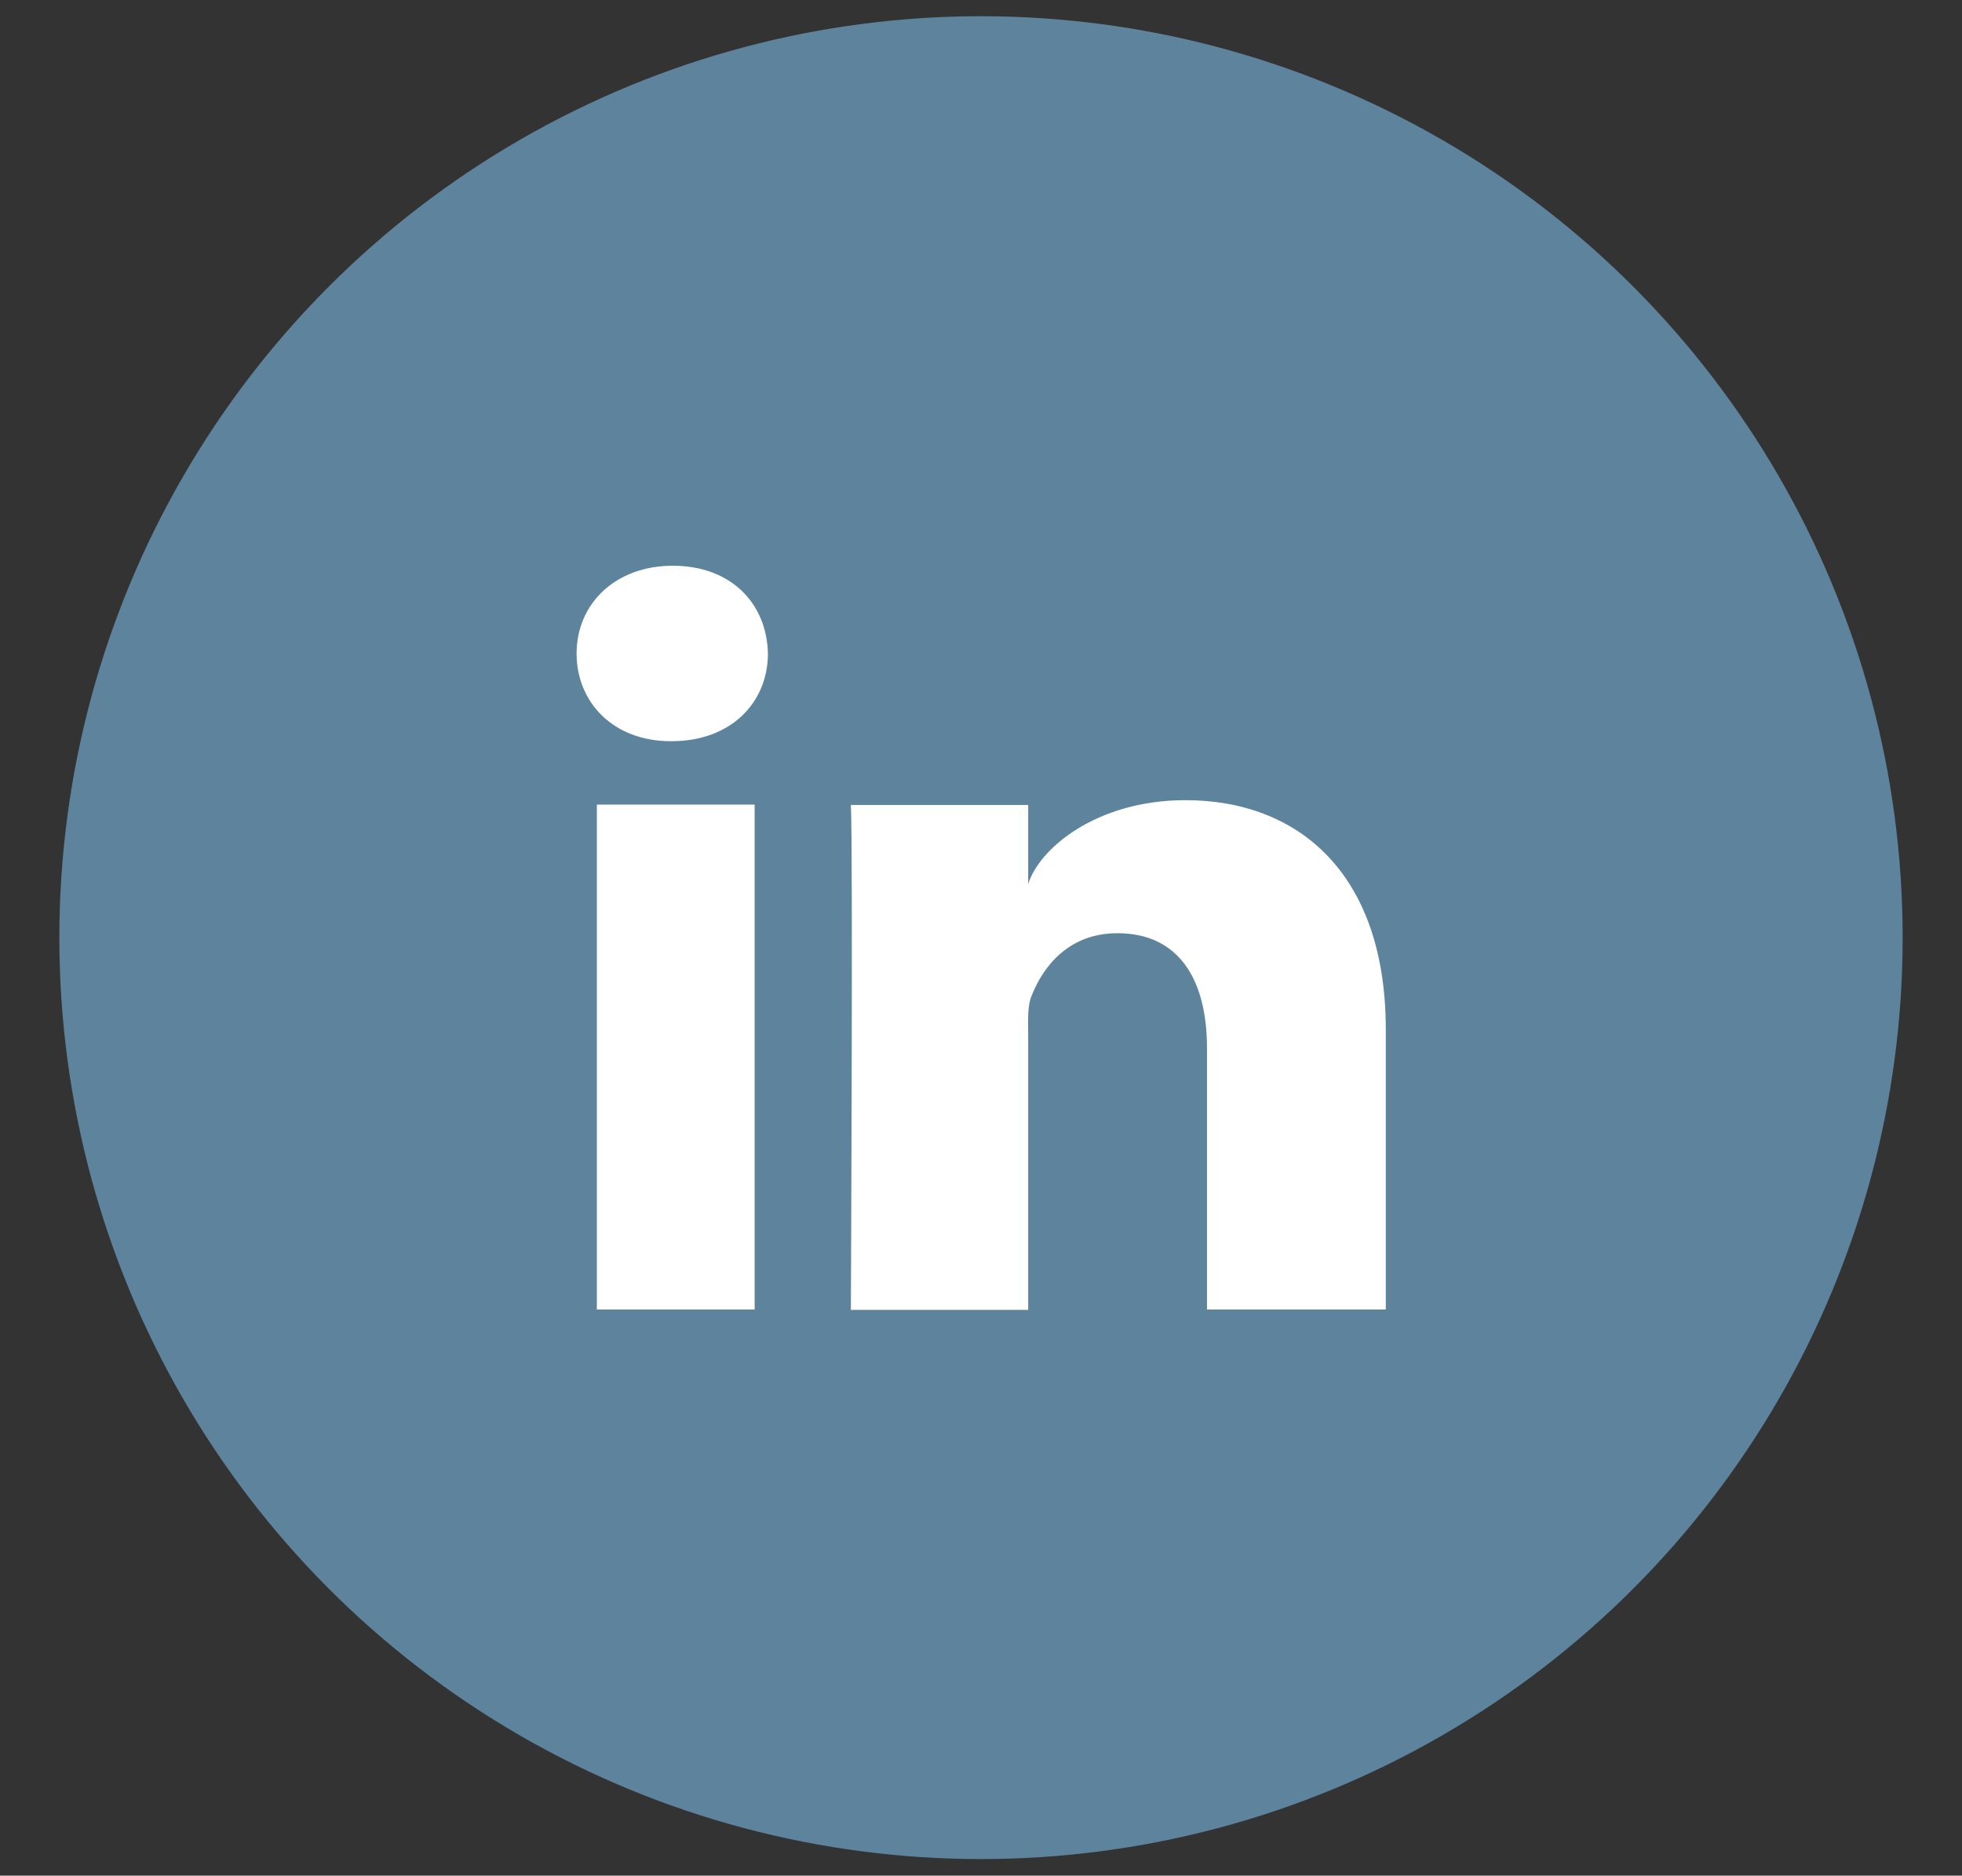 <?xml version="1.0" encoding="UTF-8"?>
<svg id="Layer_1" data-name="Layer 1" xmlns="http://www.w3.org/2000/svg" viewBox="0 0 53.22 50.89" preserveAspectRatio="xMinYMid">
  <rect x="0" y="0" width="53.22" height="50.89" fill="#333333" stroke="none"/>
  <defs>
    <style type="text/css">
      .cls-1 {
        fill: #5d839d;
      }

      .cls-1, .cls-2 {
        stroke-width: 0px;
      }

      .cls-2 {
        fill: #fff;
      }
    </style>
  </defs>
  <circle class="cls-1" cx="26.61" cy="25.44" r="25"/>
  <path class="cls-2" d="M20.47,35.53h-4.28v-13.7h4.28v13.7ZM18.22,20.11h-.03c-1.55,0-2.55-1.05-2.55-2.38s1.03-2.38,2.61-2.38,2.55,1.02,2.58,2.38c0,1.33-1,2.38-2.61,2.38ZM37.59,35.53h-4.85v-7.09c0-1.86-.76-3.12-2.43-3.12-1.28,0-1.99.85-2.32,1.68-.13.3-.1.71-.1,1.12v7.42h-4.81s.06-12.56,0-13.7h4.81v2.15c.28-.94,1.82-2.28,4.27-2.28,3.04,0,5.43,1.97,5.43,6.22v7.62Z"/>
</svg>